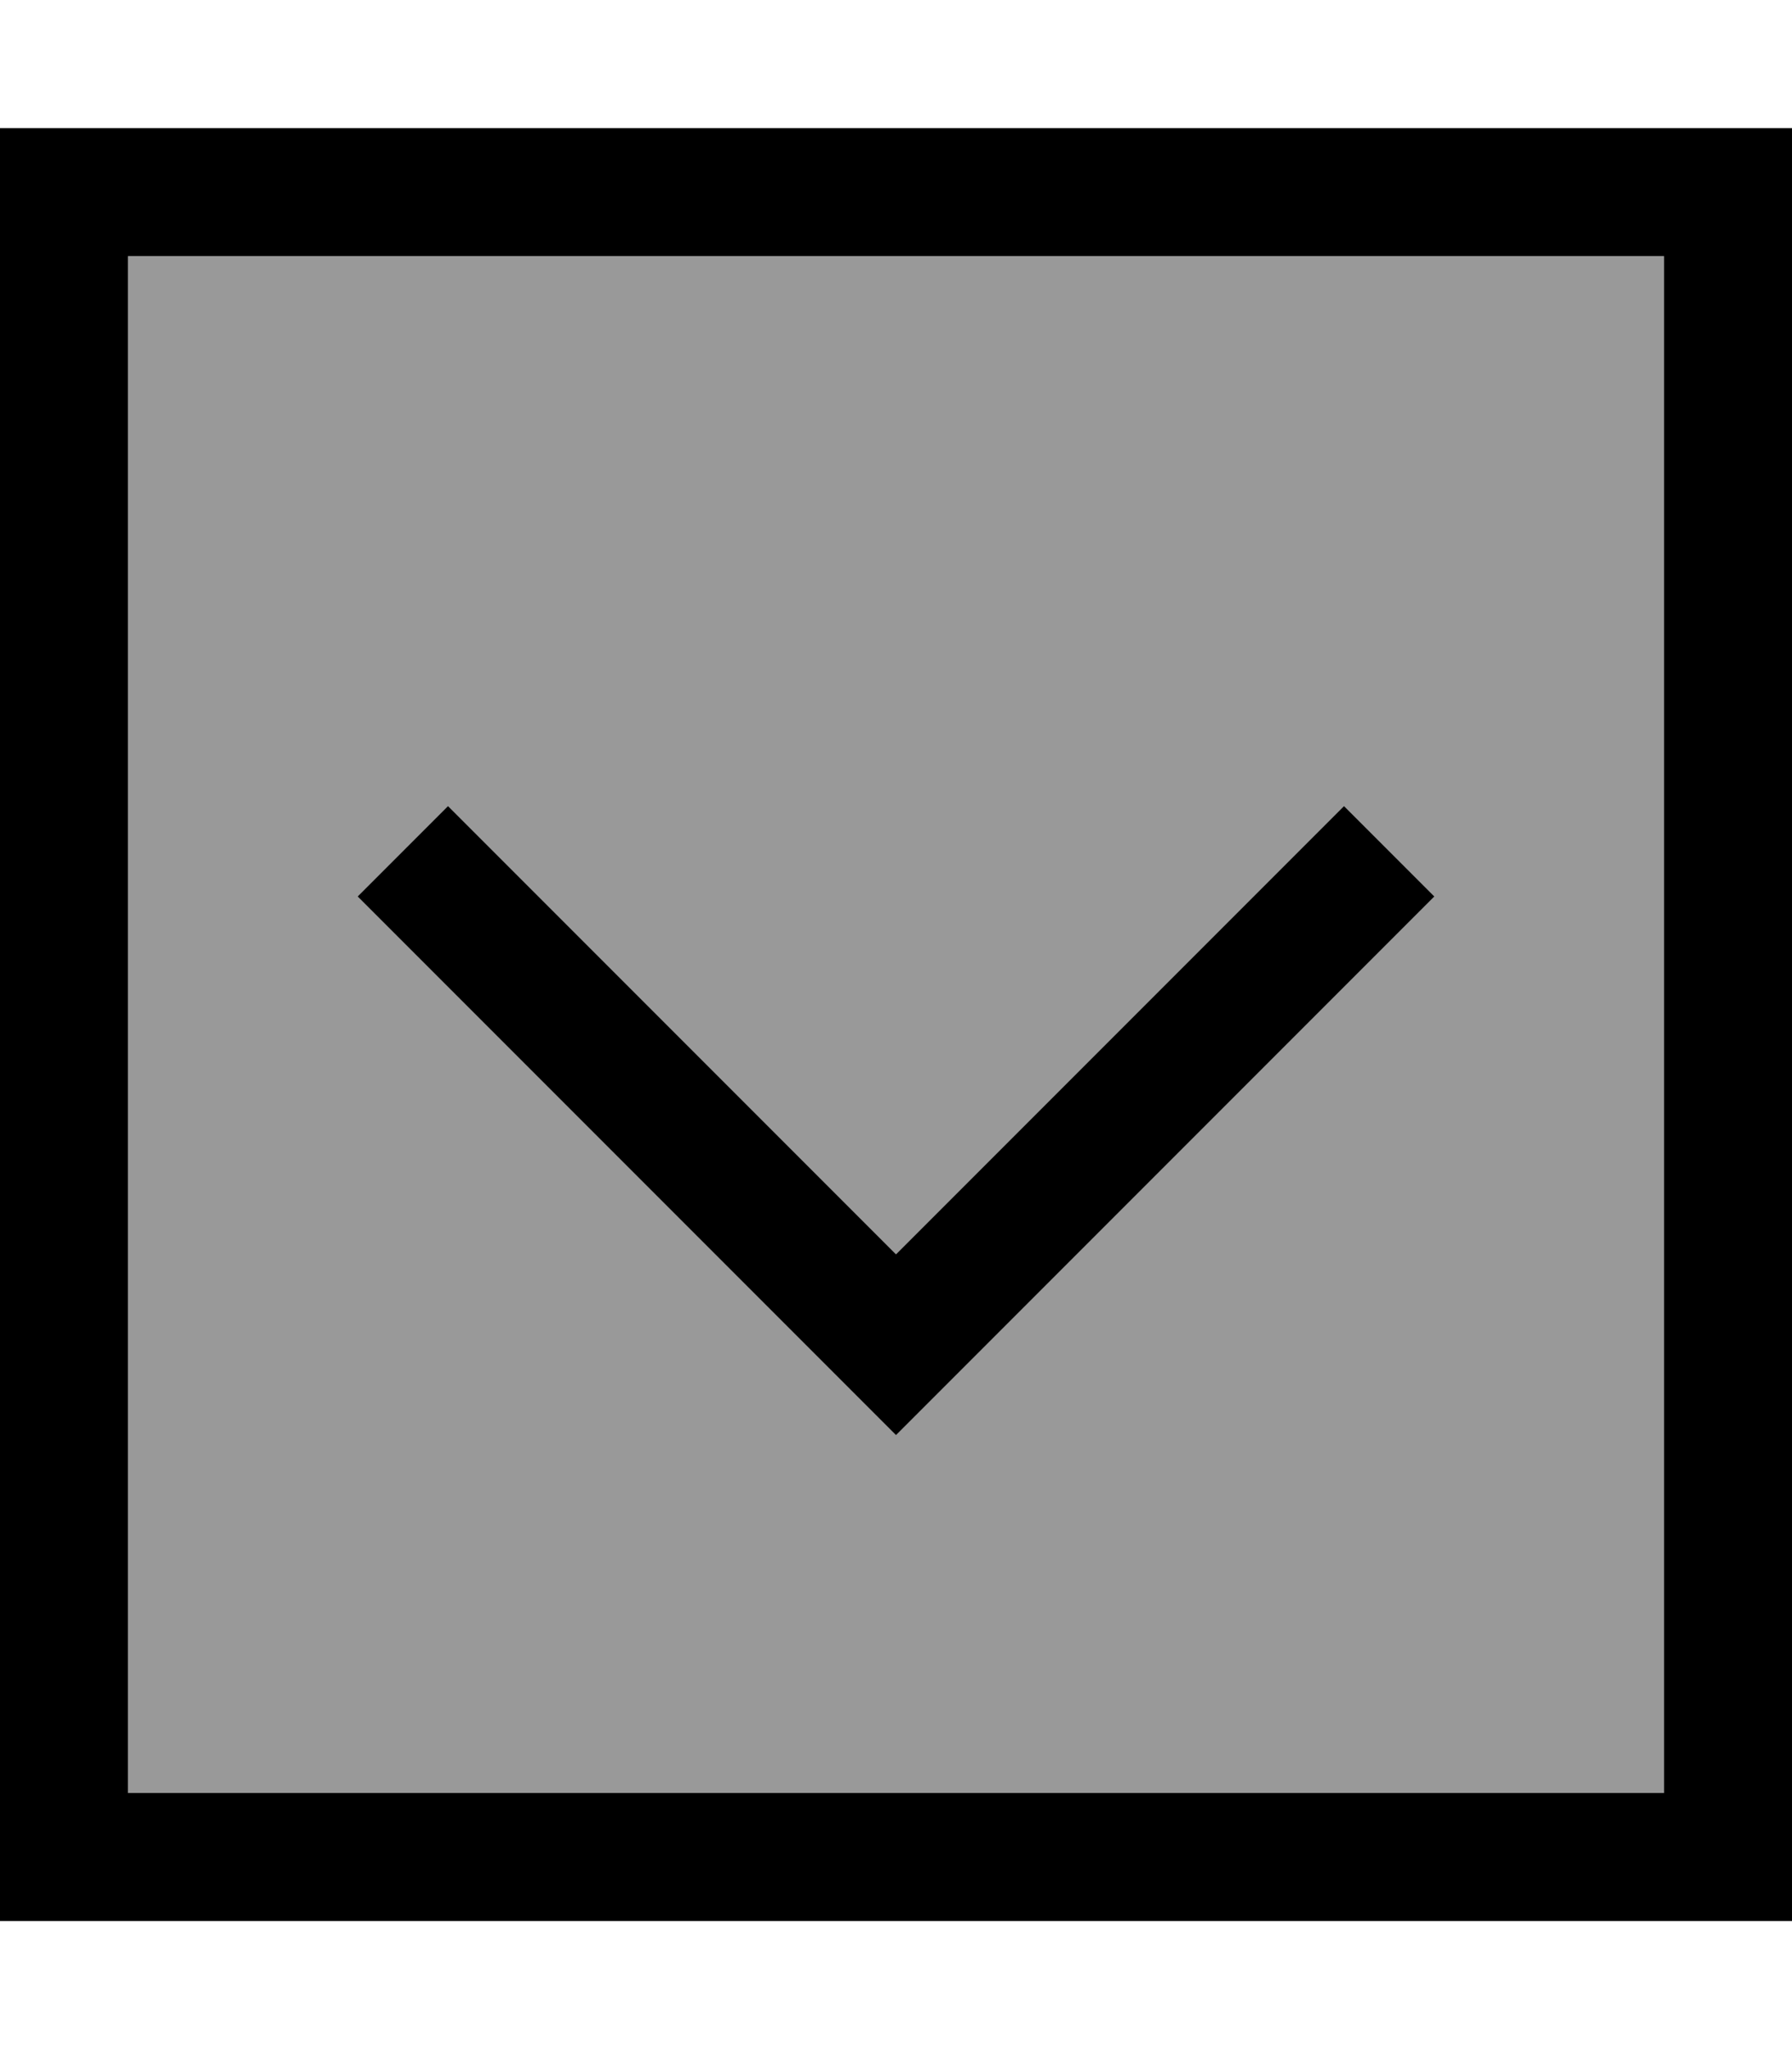 <svg xmlns="http://www.w3.org/2000/svg" viewBox="0 0 448 512"><!--! Font Awesome Pro 6.7.2 by @fontawesome - https://fontawesome.com License - https://fontawesome.com/license (Commercial License) Copyright 2024 Fonticons, Inc. --><defs><style>.fa-secondary{opacity:.4}</style></defs><path class="fa-secondary" d="M32 64l0 384 384 0 0-384L32 64zM89.4 224L112 201.4l11.3 11.3L224 313.4 324.7 212.7 336 201.4 358.6 224l-11.3 11.3-112 112L224 358.6l-11.3-11.3-112-112L89.4 224z"/><path class="fa-primary" d="M32 448L32 64l384 0 0 384L32 448zM0 480l32 0 384 0 32 0 0-32 0-384 0-32-32 0L32 32 0 32 0 64 0 448l0 32zM235.3 347.3l112-112L358.6 224 336 201.4l-11.3 11.3L224 313.4 123.3 212.7 112 201.4 89.4 224l11.3 11.3 112 112L224 358.6l11.3-11.3z"/></svg>
